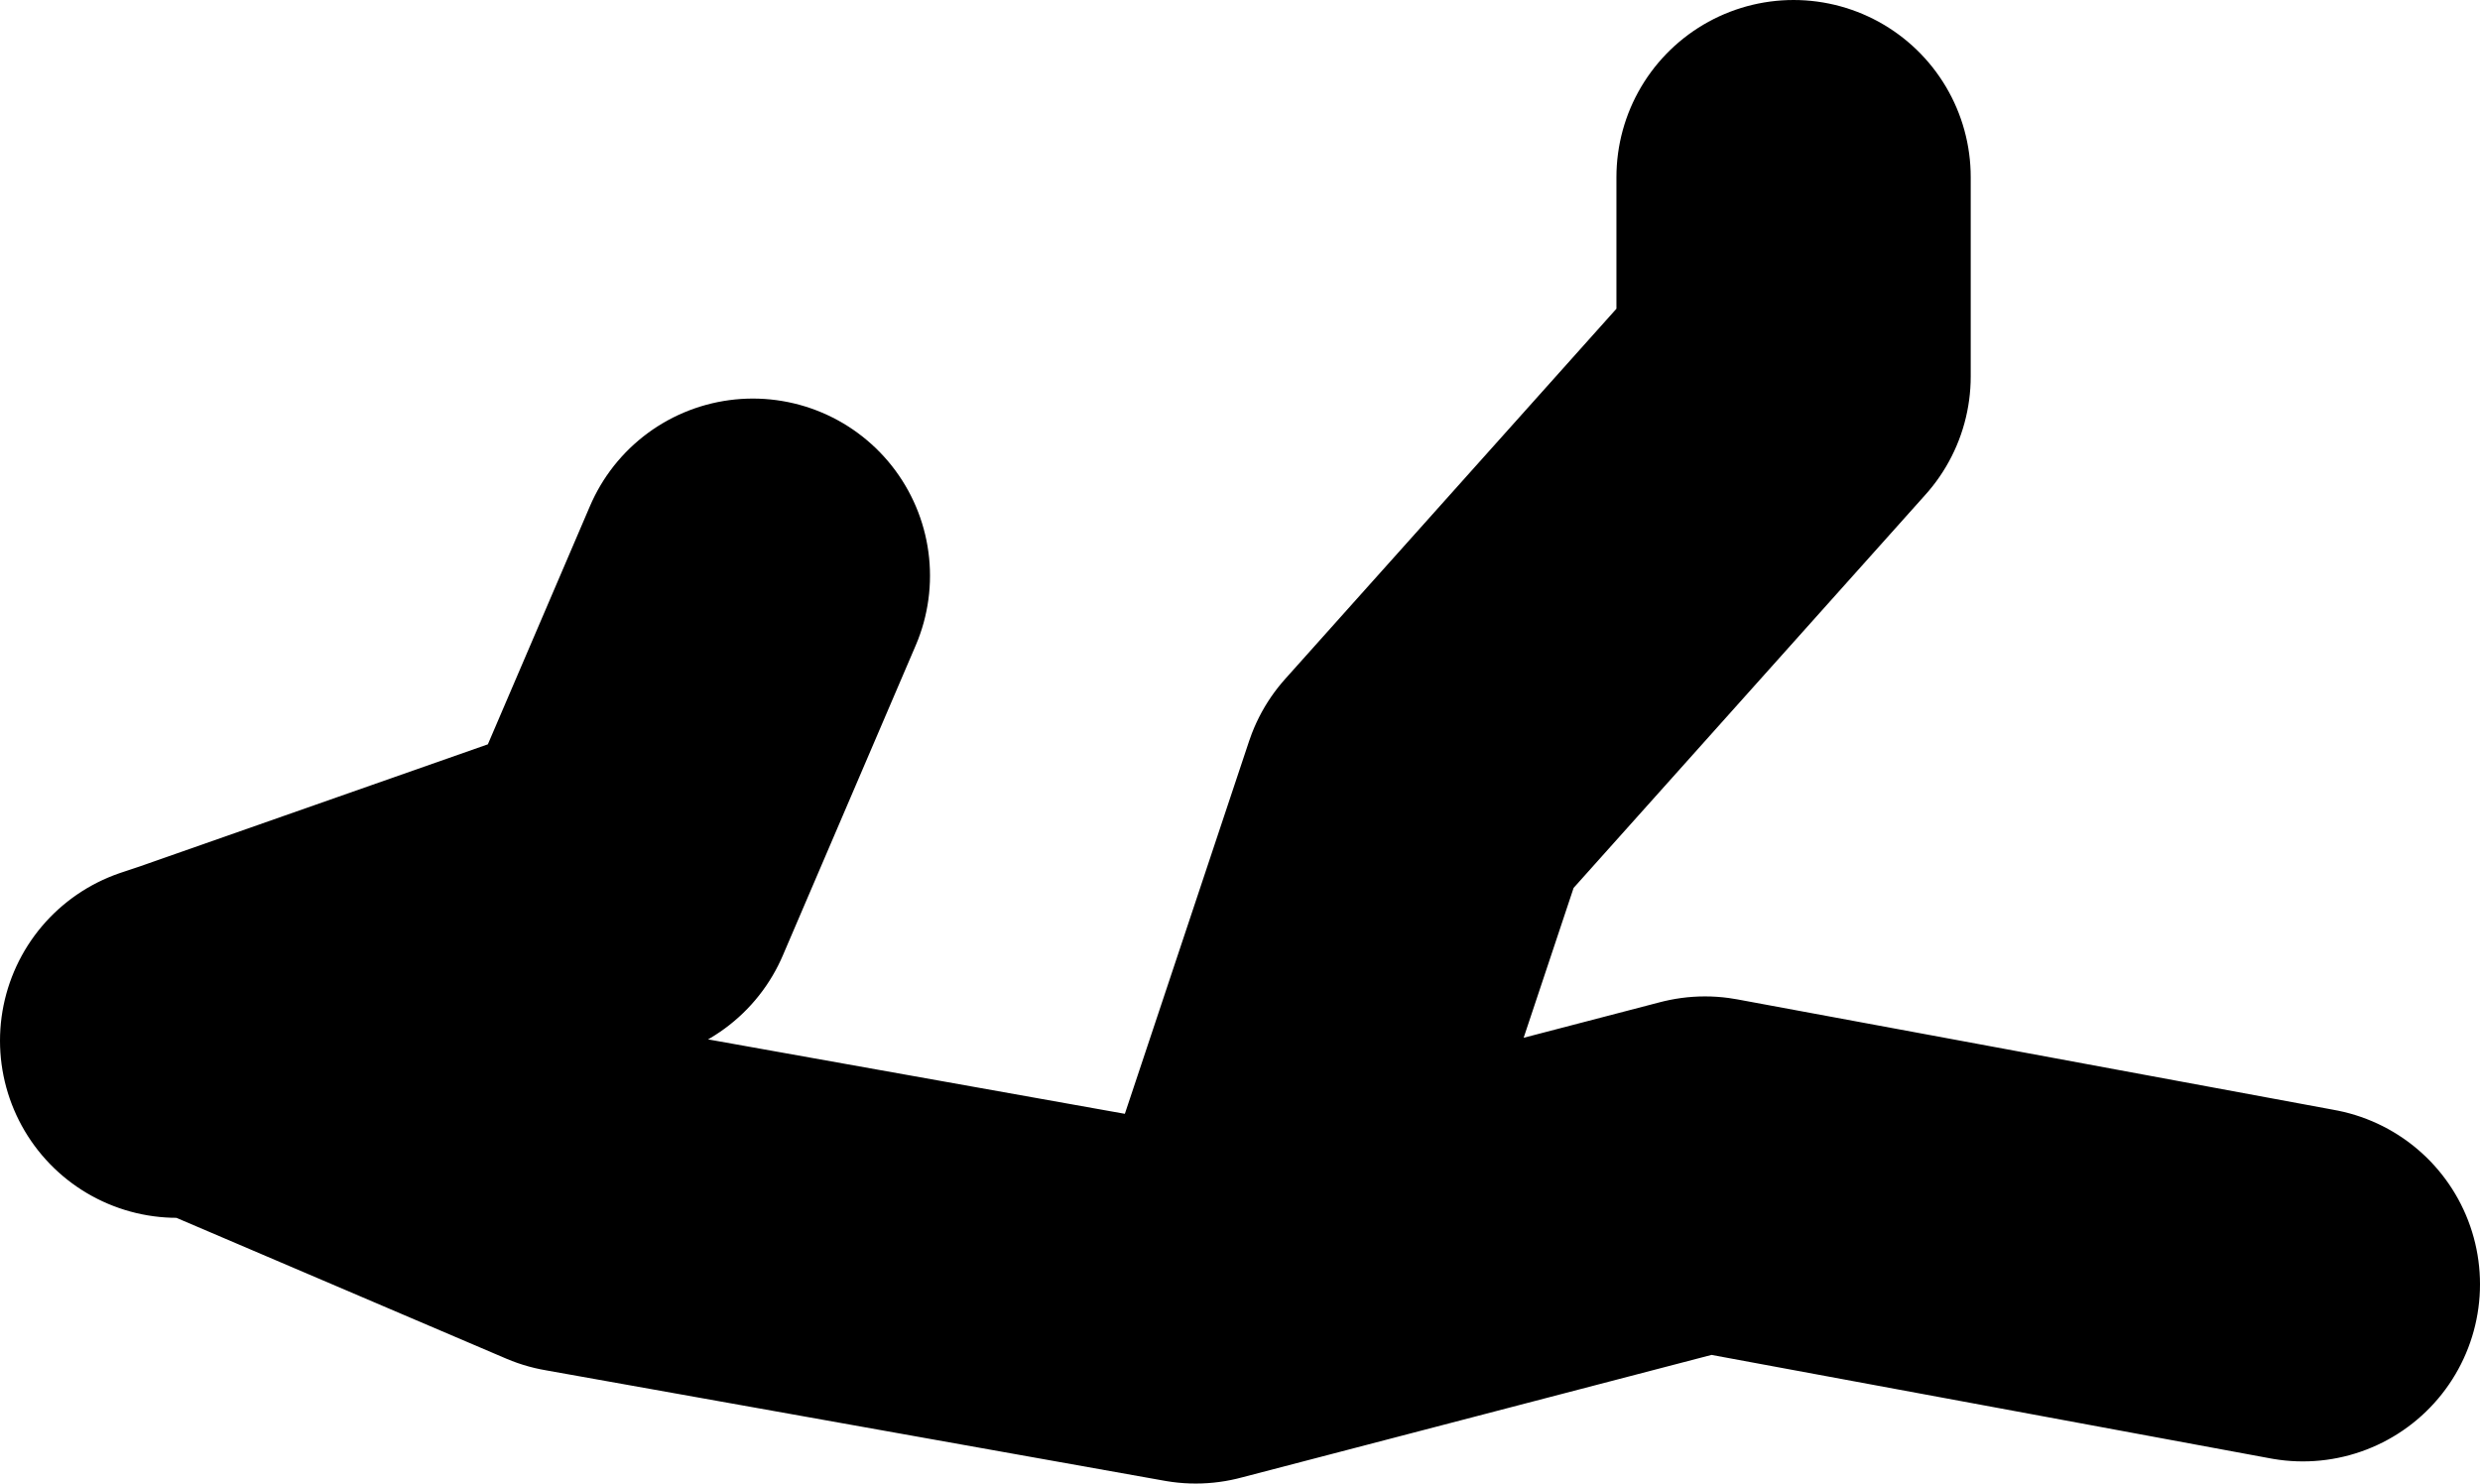 <?xml version="1.0" encoding="UTF-8" standalone="no"?>
<svg xmlns:xlink="http://www.w3.org/1999/xlink" height="33.5px" width="56.0px" xmlns="http://www.w3.org/2000/svg">
  <g transform="matrix(1.0, 0.0, 0.0, 1.0, 382.95, -216.5)">
    <path d="M-354.45 245.0 L-350.95 234.5 -342.45 225.0 -342.45 220.5 M-365.95 229.5 L-368.95 236.5 -378.5 239.85 -369.95 243.5 -355.95 246.0 -344.45 243.0 -330.95 245.5 M-378.95 240.0 L-378.5 239.85" fill="none" stroke="#000000" stroke-linecap="round" stroke-linejoin="round" stroke-width="8.0"/>
  </g>
</svg>
